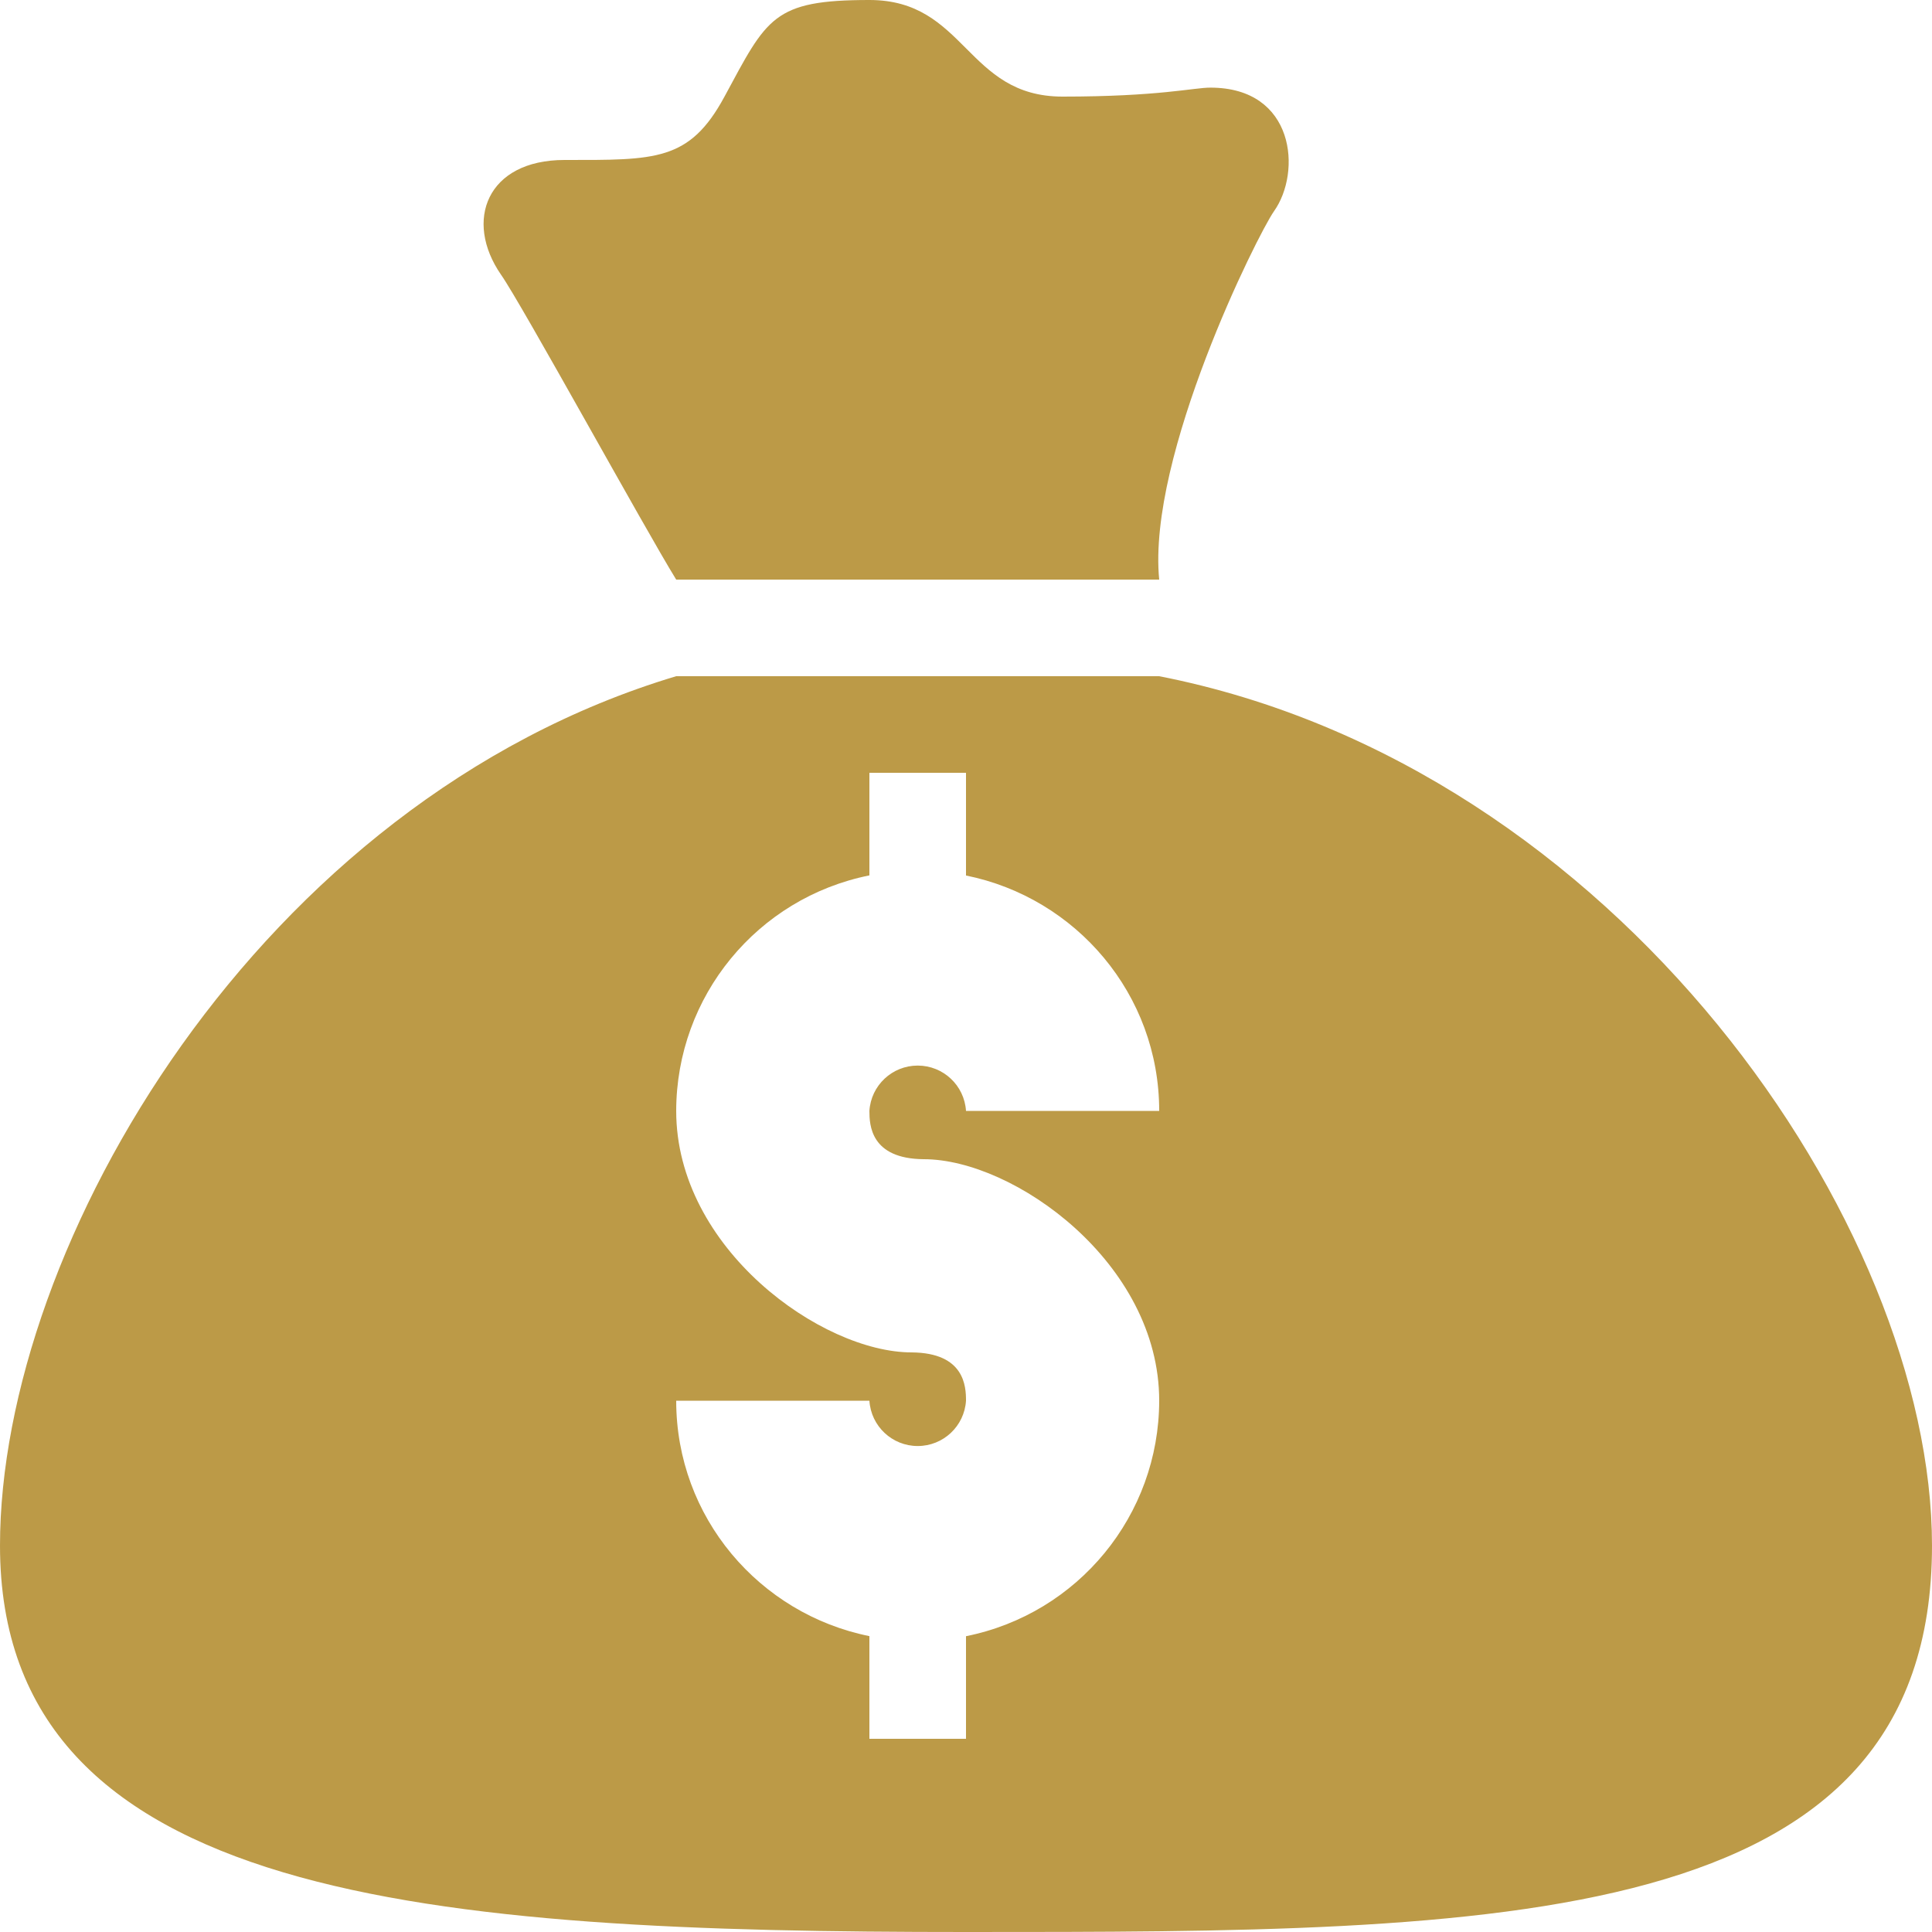 <?xml version="1.0" encoding="UTF-8" standalone="no"?><!-- Generator: Gravit.io --><svg xmlns="http://www.w3.org/2000/svg" xmlns:xlink="http://www.w3.org/1999/xlink" style="isolation:isolate" viewBox="599.9 321.725 50 50" width="50pt" height="50pt"><path d=" M 622.4 321.725 C 619.9 321.725 619.752 322.185 618.65 324.225 C 617.742 325.905 616.862 325.865 614.51 325.865 C 612.497 325.865 611.902 327.44 612.867 328.835 C 613.39 329.575 616.592 335.418 617.4 336.725 L 629.9 336.725 C 629.587 333.523 632.45 327.79 632.87 327.193 C 633.592 326.178 633.415 323.993 631.227 323.993 C 630.807 323.99 629.9 324.225 627.4 324.225 C 624.9 324.225 624.9 321.725 622.4 321.725 Z  M 617.4 339.225 C 606.61 342.458 599.9 353.95 599.9 361.725 C 599.9 370.935 611.092 371.725 624.9 371.725 C 638.707 371.725 649.9 371.725 649.9 361.725 C 649.9 353.443 641.765 341.55 629.9 339.225 L 617.4 339.225 Z  M 622.4 341.725 L 624.9 341.725 L 624.9 344.383 C 627.75 344.958 629.9 347.458 629.9 350.475 L 624.9 350.475 C 624.858 349.815 624.311 349.302 623.65 349.302 C 622.989 349.302 622.442 349.815 622.4 350.475 C 622.4 350.838 622.43 351.715 623.807 351.725 C 626.14 351.725 629.9 354.41 629.9 357.975 C 629.896 360.938 627.805 363.487 624.9 364.07 L 624.9 366.725 L 622.4 366.725 L 622.4 364.068 C 619.55 363.493 617.4 360.993 617.4 357.975 L 622.4 357.975 C 622.442 358.635 622.989 359.148 623.65 359.148 C 624.311 359.148 624.858 358.635 624.9 357.975 C 624.9 357.613 624.87 356.735 623.492 356.725 C 621.17 356.725 617.4 354.04 617.4 350.475 C 617.404 347.512 619.495 344.963 622.4 344.38 L 622.4 341.725 Z " fill="rgb(188,154,71)"/></svg>
